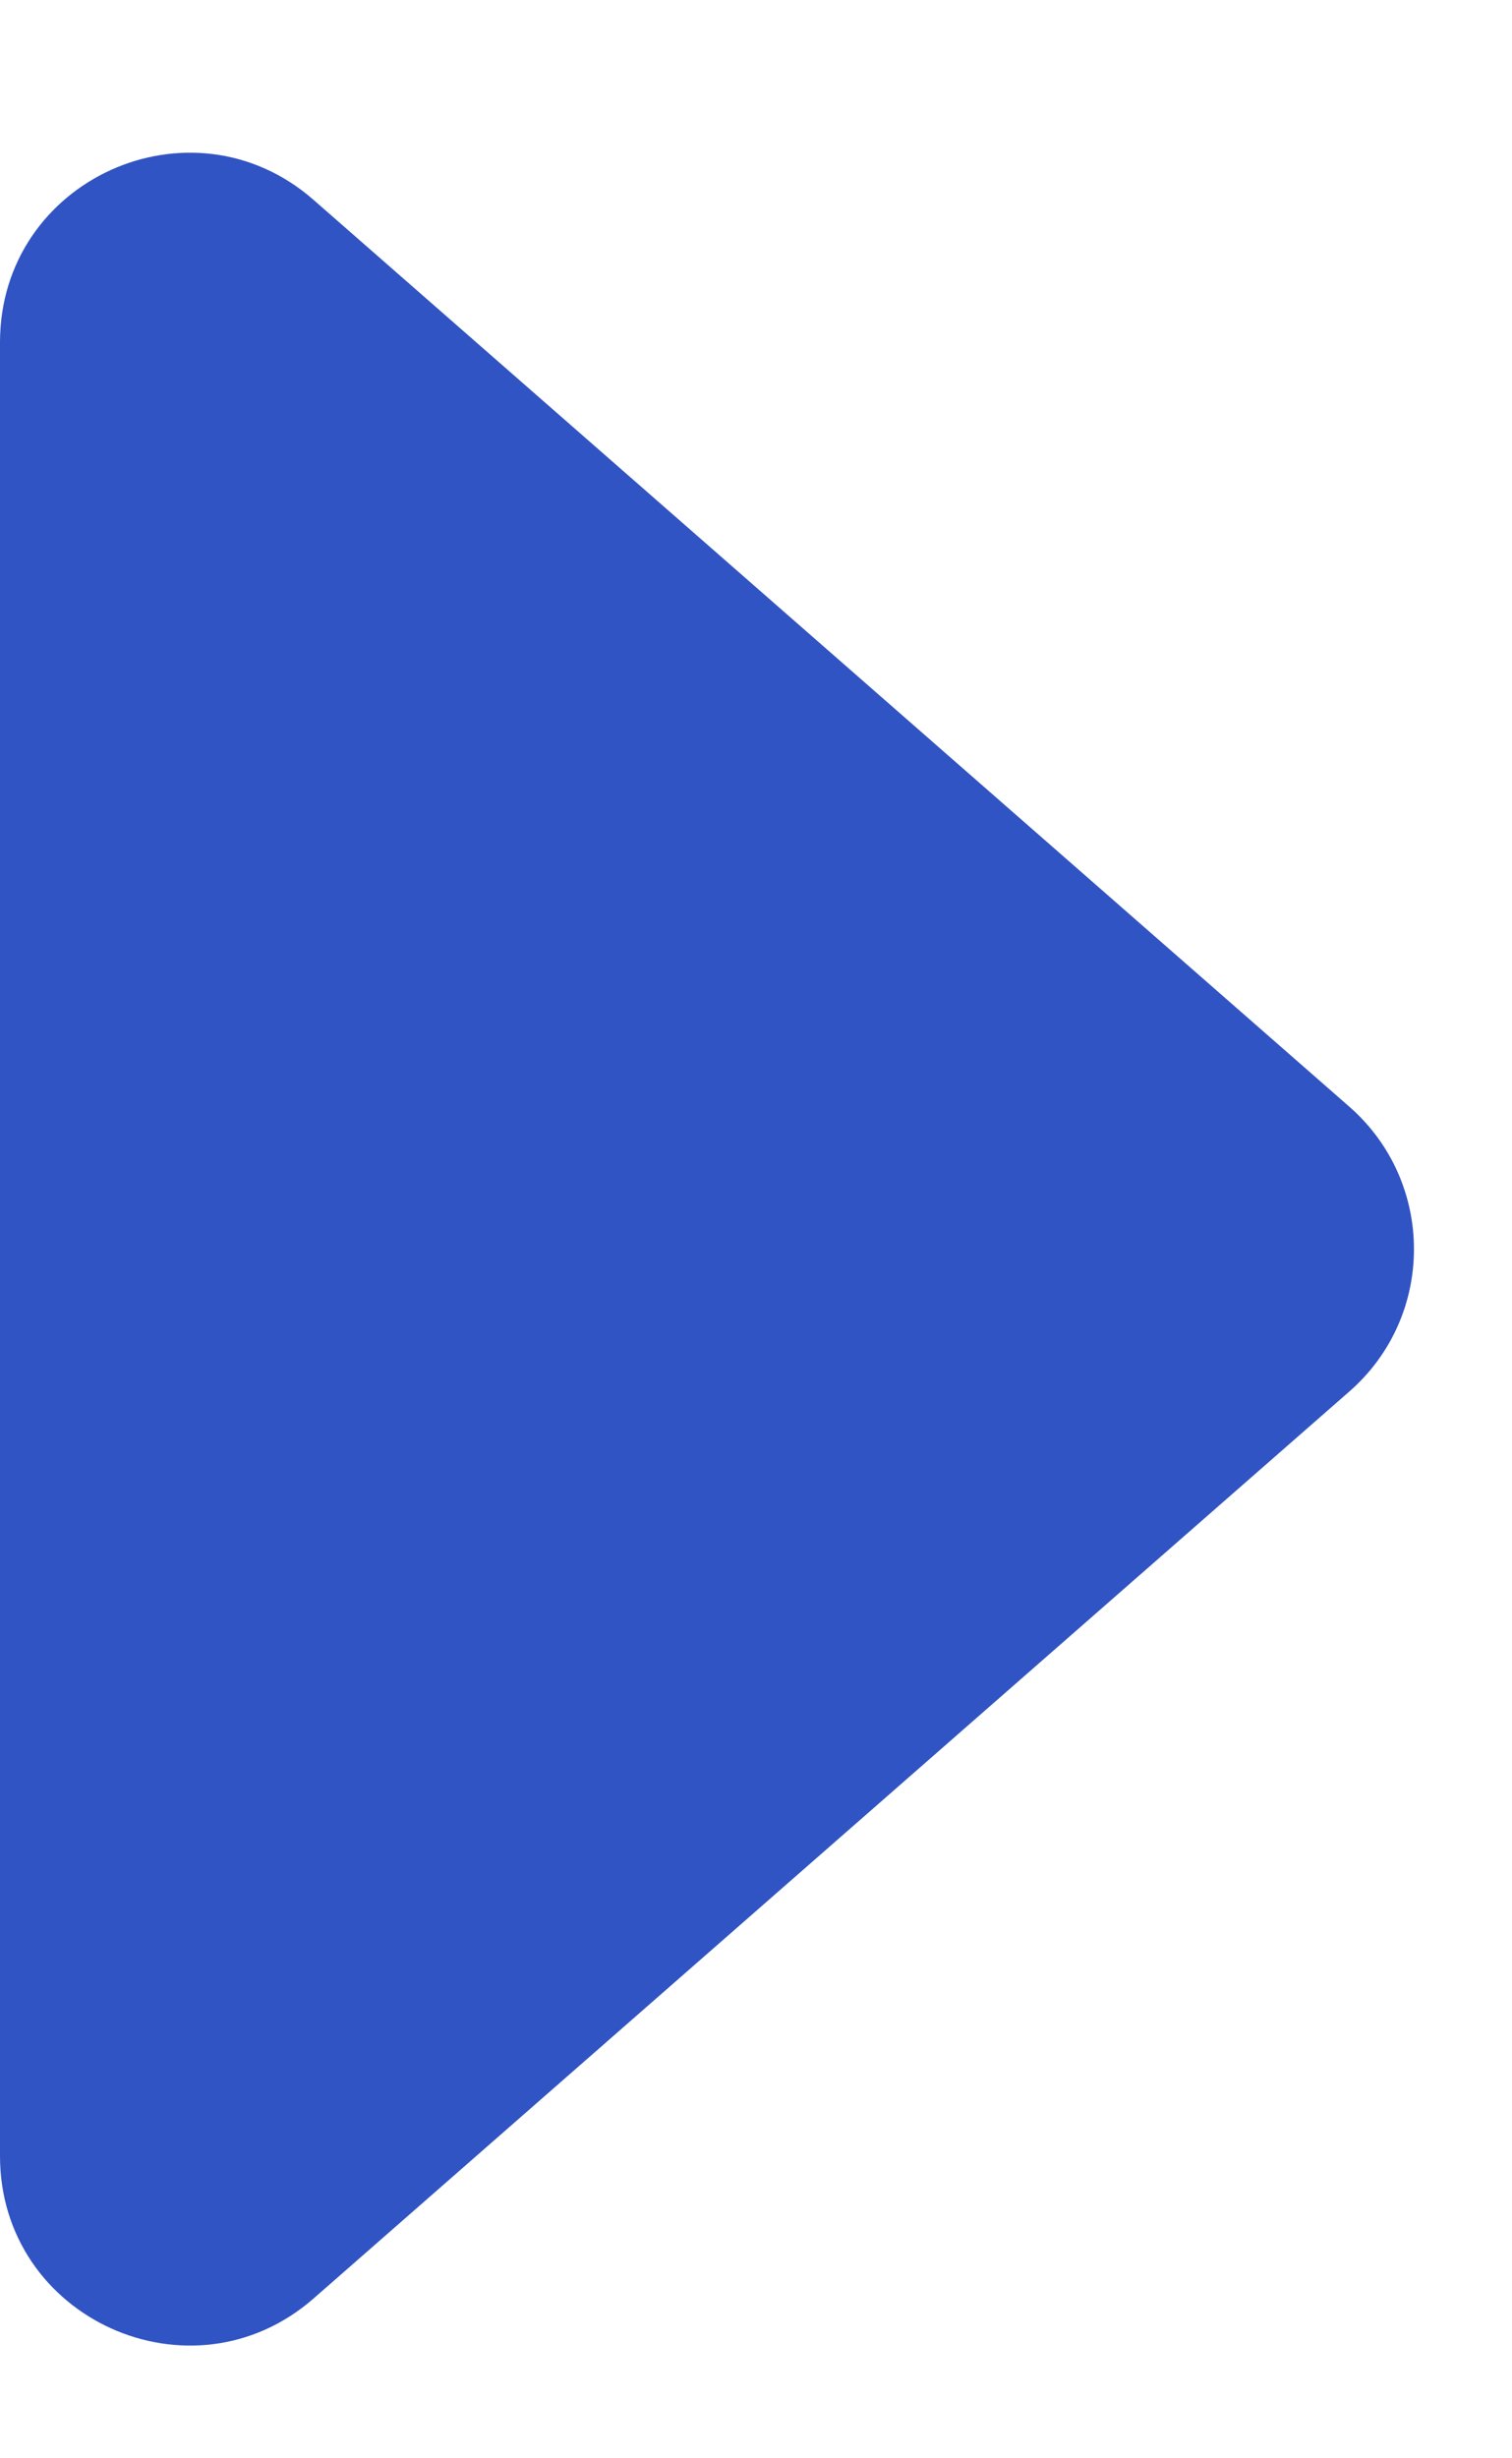 <svg width="8" height="13" viewBox="0 0 8 13" fill="none" xmlns="http://www.w3.org/2000/svg">
<path d="M7.14 7.358L1.659 12.155C1.012 12.72 0 12.261 0 11.402L0 1.81C0 0.95 1.012 0.491 1.659 1.057L7.14 5.853C7.595 6.252 7.595 6.96 7.14 7.358Z" fill="#3154C4"/>
</svg>
